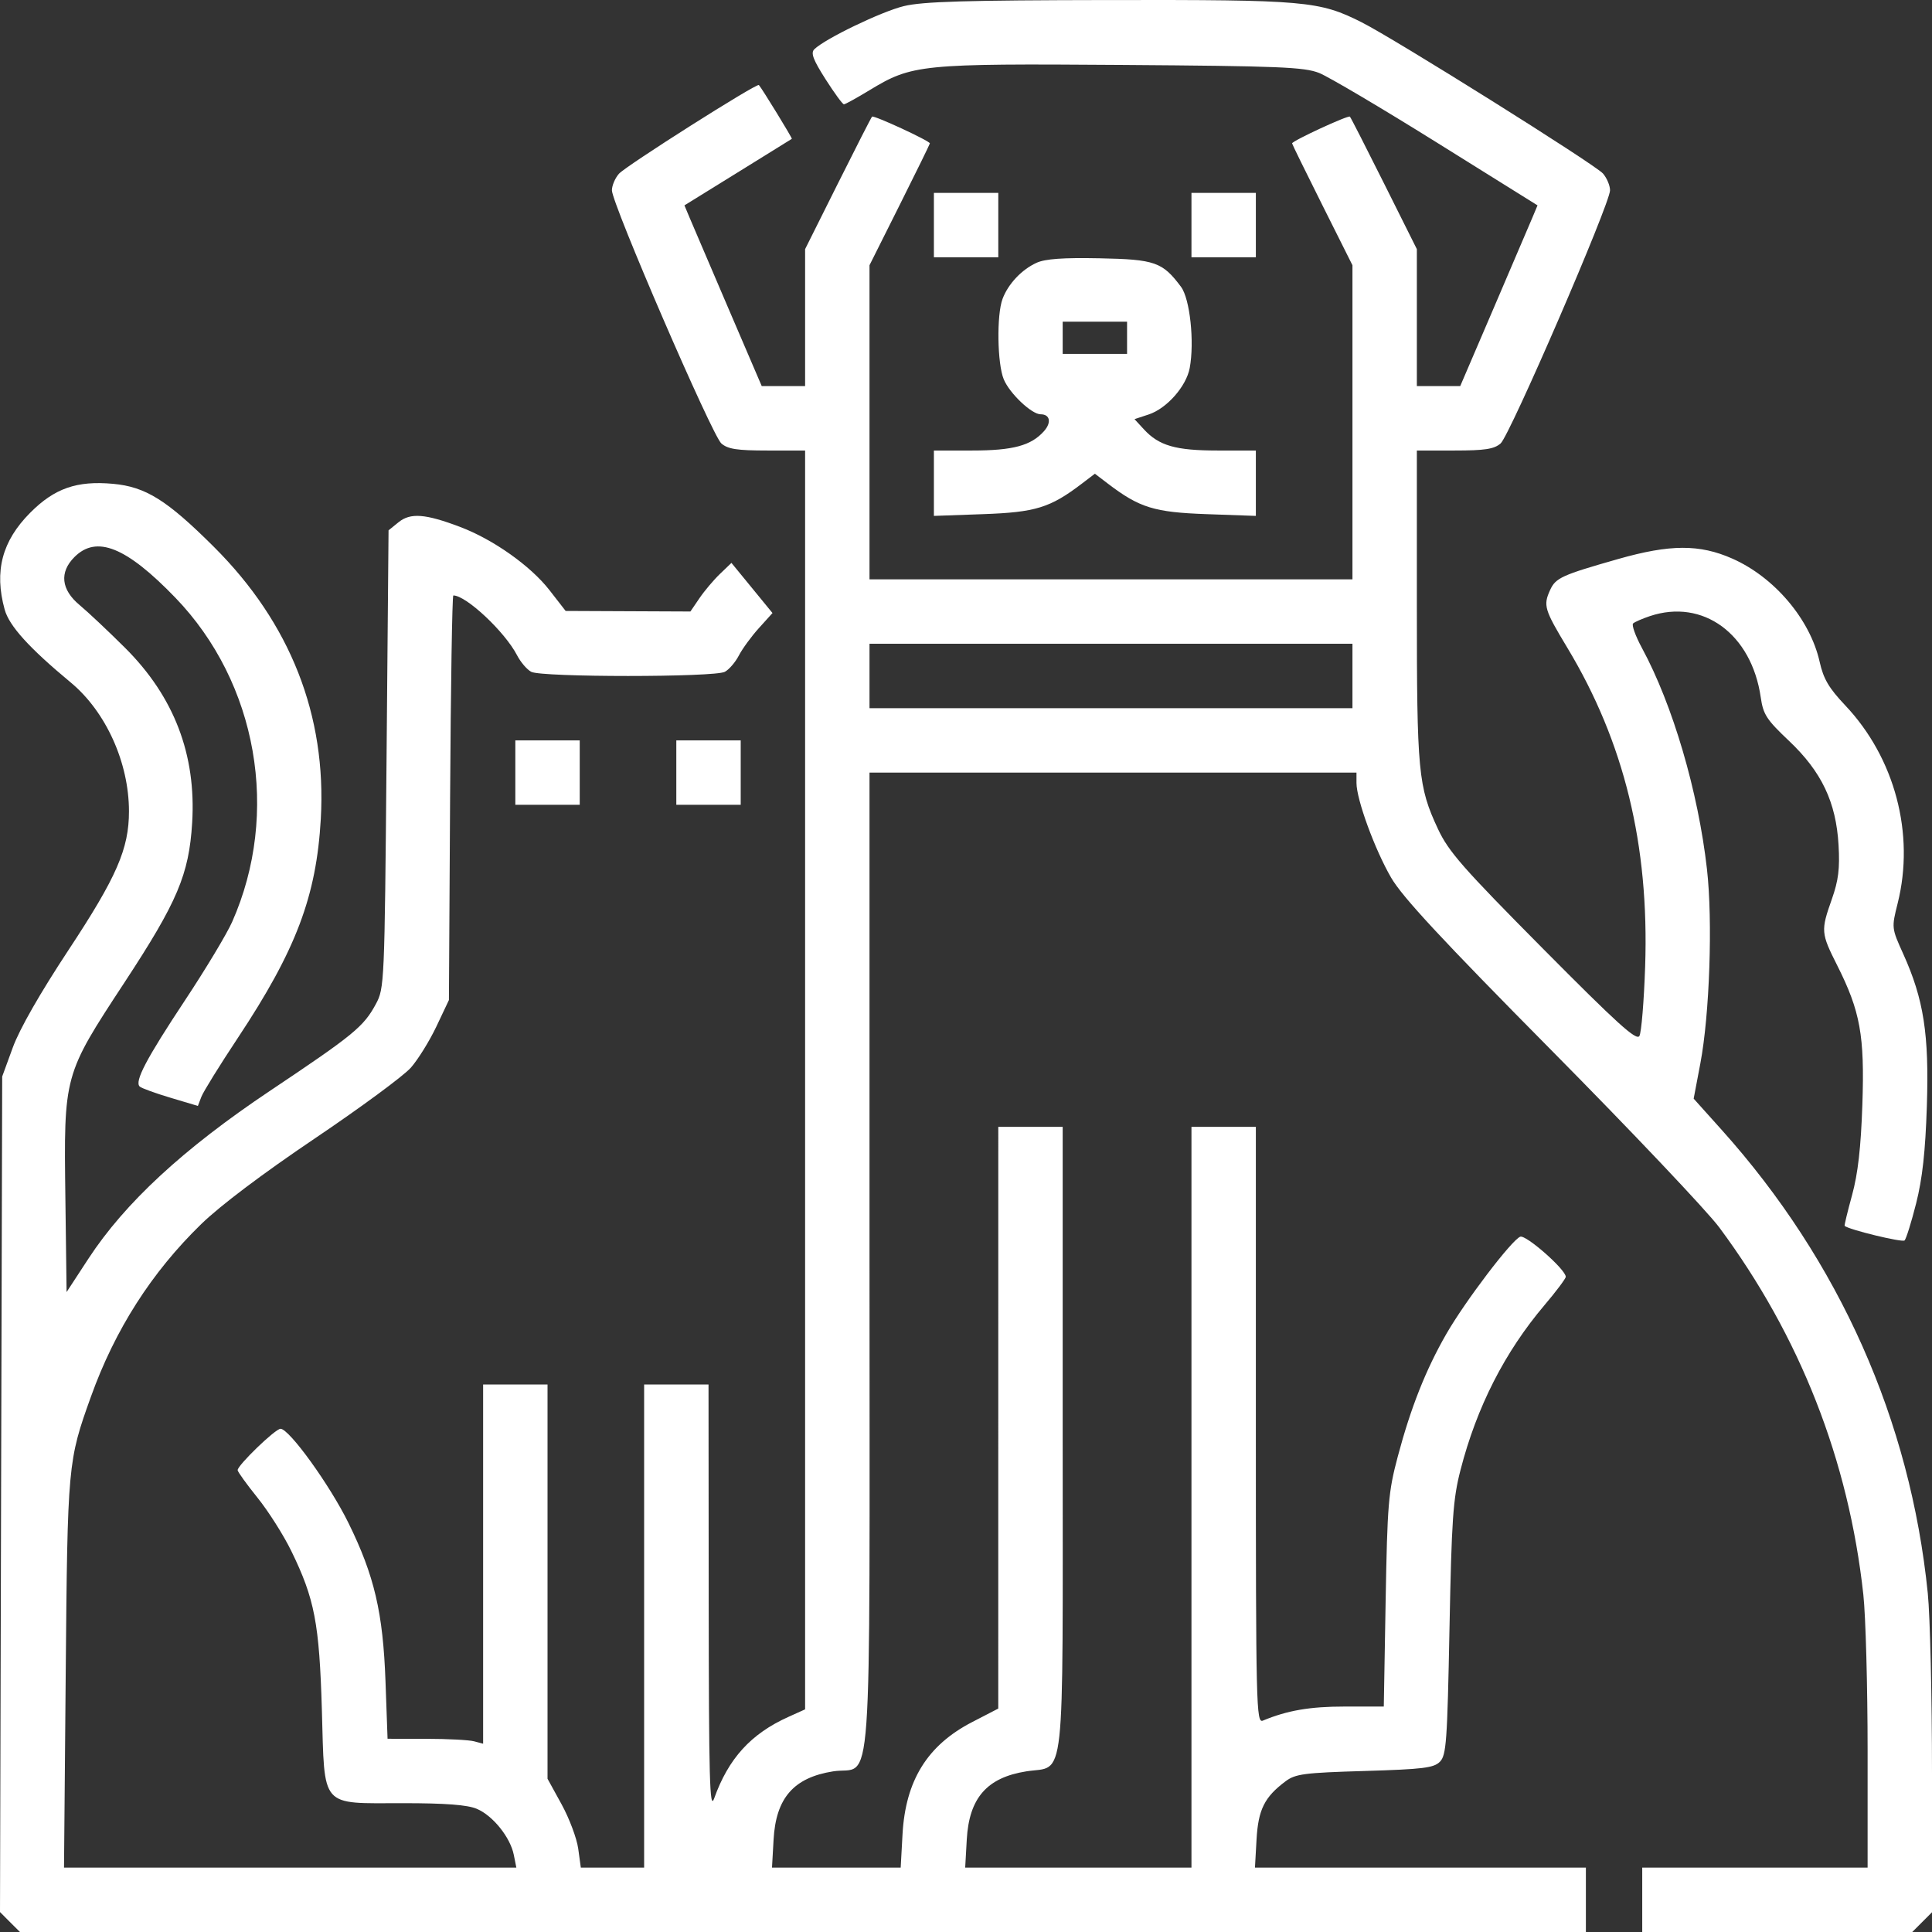 <?xml version="1.0" encoding="UTF-8"?> <svg xmlns="http://www.w3.org/2000/svg" width="133" height="133" viewBox="0 0 133 133" fill="none"><rect x="0" y="0" width="133" height="133" fill="#333333" stroke="none"/> <path fill-rule="evenodd" clip-rule="evenodd" d="M62.225 0.42C60.68 0.794 56.805 2.661 56.059 3.39C55.8 3.644 55.971 4.103 56.828 5.449C57.435 6.401 58.005 7.181 58.096 7.181C58.187 7.181 58.975 6.746 59.849 6.215C62.788 4.43 63.36 4.372 77.232 4.47C88.064 4.547 89.789 4.617 90.811 5.023C91.454 5.279 95.1 7.434 98.912 9.813L105.844 14.138L105.472 15.024C105.267 15.512 104.07 18.311 102.811 21.245L100.522 26.58H99.029H97.537V21.866V17.151L95.289 12.651C94.053 10.176 92.991 8.096 92.929 8.03C92.818 7.911 88.948 9.7 88.948 9.871C88.948 9.919 89.883 11.827 91.026 14.109L93.104 18.259V29.071V39.883H76.48H59.857V29.071V18.259L61.935 14.109C63.078 11.827 64.013 9.919 64.013 9.871C64.013 9.7 60.143 7.911 60.032 8.03C59.97 8.096 58.908 10.176 57.672 12.651L55.424 17.151V21.866V26.58H53.931H52.439L50.15 21.245C48.891 18.311 47.694 15.512 47.489 15.024L47.117 14.138L50.785 11.868C52.803 10.62 54.48 9.58 54.511 9.557C54.558 9.522 52.458 6.093 52.242 5.854C52.105 5.701 43.093 11.415 42.61 11.96C42.343 12.261 42.125 12.774 42.125 13.101C42.124 14.019 49.025 29.982 49.659 30.529C50.108 30.917 50.744 31.014 52.823 31.014H55.424V74.344V117.673L54.272 118.193C51.69 119.357 50.144 121.057 49.161 123.811C48.855 124.668 48.797 122.553 48.787 110.067L48.775 95.31H46.558H44.342V111.938V128.566H42.163H39.984L39.806 127.27C39.709 126.557 39.193 125.181 38.661 124.212L37.692 122.45V108.88V95.31H35.476H33.259V107.675V120.039L32.636 119.872C32.293 119.78 30.813 119.703 29.346 119.701L26.68 119.698L26.538 115.748C26.367 111.01 25.772 108.467 23.986 104.837C22.701 102.224 19.911 98.358 19.311 98.358C18.955 98.358 16.359 100.863 16.359 101.207C16.359 101.315 16.973 102.166 17.723 103.098C18.474 104.029 19.522 105.682 20.053 106.771C21.66 110.067 21.982 111.74 22.158 117.714C22.359 124.559 21.986 124.132 27.758 124.132C30.666 124.132 32.166 124.246 32.816 124.518C33.923 124.981 35.127 126.476 35.37 127.688L35.545 128.566H19.976H4.407L4.524 115.194C4.65 100.776 4.668 100.579 6.263 96.139C7.919 91.528 10.437 87.589 13.851 84.268C15.159 82.996 18.088 80.788 21.665 78.377C24.812 76.256 27.792 74.06 28.286 73.497C28.78 72.933 29.572 71.656 30.045 70.658L30.904 68.843L30.985 54.917C31.03 47.258 31.13 40.991 31.207 40.991C32.092 40.991 34.76 43.496 35.594 45.108C35.837 45.579 36.275 46.092 36.569 46.248C37.282 46.63 49.185 46.63 49.898 46.248C50.191 46.092 50.626 45.585 50.865 45.123C51.104 44.662 51.722 43.815 52.239 43.243L53.179 42.202L51.767 40.476L50.353 38.75L49.565 39.506C49.131 39.922 48.495 40.675 48.152 41.179L47.528 42.096L43.233 42.077L38.939 42.058L37.824 40.624C36.525 38.955 33.959 37.139 31.677 36.275C29.279 35.366 28.255 35.288 27.437 35.95L26.748 36.508L26.61 52.26C26.474 67.737 26.461 68.031 25.874 69.12C25.032 70.68 24.357 71.233 18.575 75.101C12.621 79.085 8.598 82.805 6.082 86.655L4.584 88.947L4.501 82.498C4.392 73.961 4.372 74.032 8.59 67.602C12.215 62.075 13.008 60.203 13.228 56.649C13.517 51.955 11.985 47.957 8.606 44.594C7.458 43.451 6.051 42.127 5.482 41.654C4.204 40.591 4.076 39.396 5.126 38.346C6.646 36.825 8.695 37.65 12.065 41.139C17.724 46.999 19.298 55.974 15.98 63.467C15.615 64.29 14.161 66.709 12.748 68.843C10.058 72.905 9.242 74.46 9.621 74.801C9.746 74.914 10.697 75.259 11.735 75.569L13.623 76.133L13.861 75.507C13.991 75.163 15.123 73.335 16.376 71.446C20.379 65.408 21.78 61.708 22.084 56.372C22.489 49.252 19.991 42.894 14.725 37.647C11.49 34.424 10.027 33.51 7.777 33.306C5.288 33.08 3.752 33.616 2.081 35.295C0.139 37.246 -0.408 39.318 0.321 41.961C0.633 43.09 2.006 44.606 4.87 46.983C7.292 48.993 8.878 52.503 8.878 55.851C8.878 58.434 8.032 60.375 4.717 65.399C2.759 68.368 1.347 70.837 0.884 72.103L0.151 74.109L0.075 102.868L0 131.627L0.686 132.314L1.373 133H55.273H109.173V130.783V128.566H97.782H86.392L86.501 126.635C86.618 124.572 87.046 123.711 88.499 122.625C89.18 122.116 89.775 122.038 93.945 121.915C97.95 121.796 98.699 121.705 99.121 121.282C99.566 120.837 99.631 119.929 99.783 112.136C99.931 104.555 100.025 103.201 100.544 101.187C101.658 96.861 103.59 93.071 106.326 89.844C107.13 88.897 107.788 88.019 107.788 87.894C107.788 87.398 105.046 84.985 104.654 85.136C104.062 85.363 100.85 89.591 99.557 91.846C98.147 94.304 97.116 96.909 96.221 100.278C95.574 102.714 95.506 103.525 95.388 110.206L95.261 117.48H92.564C90.175 117.48 88.622 117.747 86.939 118.447C86.48 118.638 86.454 117.562 86.454 98.111V77.573H84.238H82.021V103.069V128.566H74.233H66.444L66.553 126.635C66.715 123.772 67.939 122.37 70.652 121.941C73.377 121.51 73.156 123.539 73.156 99.02V77.573H70.939H68.723L68.722 97.596L68.721 117.619L66.919 118.551C63.839 120.144 62.334 122.573 62.13 126.279L62.004 128.566H57.575H53.145L53.254 126.635C53.416 123.772 54.64 122.37 57.354 121.941C60.119 121.504 59.857 125.178 59.857 86.826V53.185H76.619H93.381V53.898C93.381 55.036 94.643 58.486 95.765 60.417C96.544 61.758 99.244 64.665 106.806 72.307C112.312 77.871 117.51 83.358 118.359 84.501C123.915 91.986 127.264 100.523 128.274 109.779C128.435 111.259 128.567 116.092 128.567 120.518V128.566H120.809H113.052V130.783V133H122.346H131.64L132.32 132.32L133 131.64V122.095C133 116.846 132.87 111.259 132.71 109.681C131.507 97.788 126.628 86.819 118.521 77.78L116.593 75.632L117.053 73.207C117.692 69.838 117.912 63.394 117.509 59.836C116.904 54.485 115.153 48.525 113.036 44.614C112.585 43.782 112.311 43.018 112.426 42.916C112.542 42.813 113.06 42.588 113.578 42.414C117.237 41.191 120.581 43.642 121.211 48.008C121.38 49.185 121.61 49.539 123.151 50.997C125.399 53.124 126.397 55.22 126.567 58.173C126.66 59.803 126.56 60.61 126.103 61.905C125.34 64.067 125.353 64.232 126.47 66.449C128.067 69.622 128.368 71.287 128.206 76.049C128.105 79.012 127.901 80.799 127.497 82.274C127.185 83.411 126.955 84.364 126.986 84.391C127.287 84.655 130.959 85.545 131.112 85.392C131.223 85.281 131.582 84.131 131.909 82.837C132.339 81.134 132.543 79.281 132.646 76.139C132.807 71.209 132.433 68.795 131.02 65.668C130.214 63.883 130.213 63.874 130.636 62.186C131.834 57.41 130.447 52.176 127.025 48.556C125.897 47.363 125.529 46.736 125.266 45.562C124.613 42.641 122.159 39.74 119.255 38.455C116.999 37.457 114.971 37.464 111.389 38.485C107.507 39.591 107.092 39.78 106.71 40.619C106.227 41.681 106.311 41.962 107.899 44.597C111.81 51.087 113.536 58.161 113.253 66.533C113.172 68.921 112.995 71.073 112.859 71.315C112.661 71.669 111.354 70.486 106.222 65.311C100.697 59.741 99.716 58.622 98.99 57.065C97.627 54.146 97.537 53.183 97.537 41.67V31.014H100.138C102.216 31.014 102.852 30.917 103.302 30.529C103.936 29.982 110.837 14.019 110.836 13.101C110.836 12.774 110.617 12.255 110.351 11.947C109.815 11.327 96.034 2.69 93.732 1.532C90.816 0.064 89.877 -0.018 76.342 0.002C66.491 0.017 63.528 0.105 62.225 0.42ZM64.29 15.495V17.712H66.506H68.723V15.495V13.278H66.506H64.29V15.495ZM82.021 15.495V17.712H84.238H86.454V15.495V13.278H84.238H82.021V15.495ZM71.355 18.092C70.331 18.561 69.409 19.538 69.018 20.57C68.601 21.672 68.651 25.041 69.101 26.117C69.507 27.088 71.017 28.52 71.637 28.52C72.288 28.52 72.4 29.086 71.867 29.684C70.983 30.677 69.73 31.014 66.931 31.014H64.29V33.265V35.515L67.684 35.394C71.288 35.266 72.295 34.955 74.472 33.297L75.372 32.611L76.272 33.297C78.449 34.955 79.456 35.266 83.06 35.394L86.454 35.515V33.265V31.014H83.814C80.931 31.014 79.785 30.684 78.745 29.554L78.1 28.854L79.077 28.532C80.319 28.122 81.663 26.601 81.9 25.337C82.236 23.547 81.918 20.571 81.303 19.747C80.028 18.038 79.509 17.856 75.699 17.781C73.18 17.731 71.951 17.819 71.355 18.092ZM77.588 23.255V24.363H75.372H73.156V23.255V22.146H75.372H77.588V23.255ZM93.104 46.534V48.751H76.48H59.857V46.534V44.317H76.48H93.104V46.534ZM35.476 53.185V55.402H37.692H39.909V53.185V50.968H37.692H35.476V53.185ZM46.558 53.185V55.402H48.775H50.991V53.185V50.968H48.775H46.558V53.185Z" fill="white"></path> </svg> 